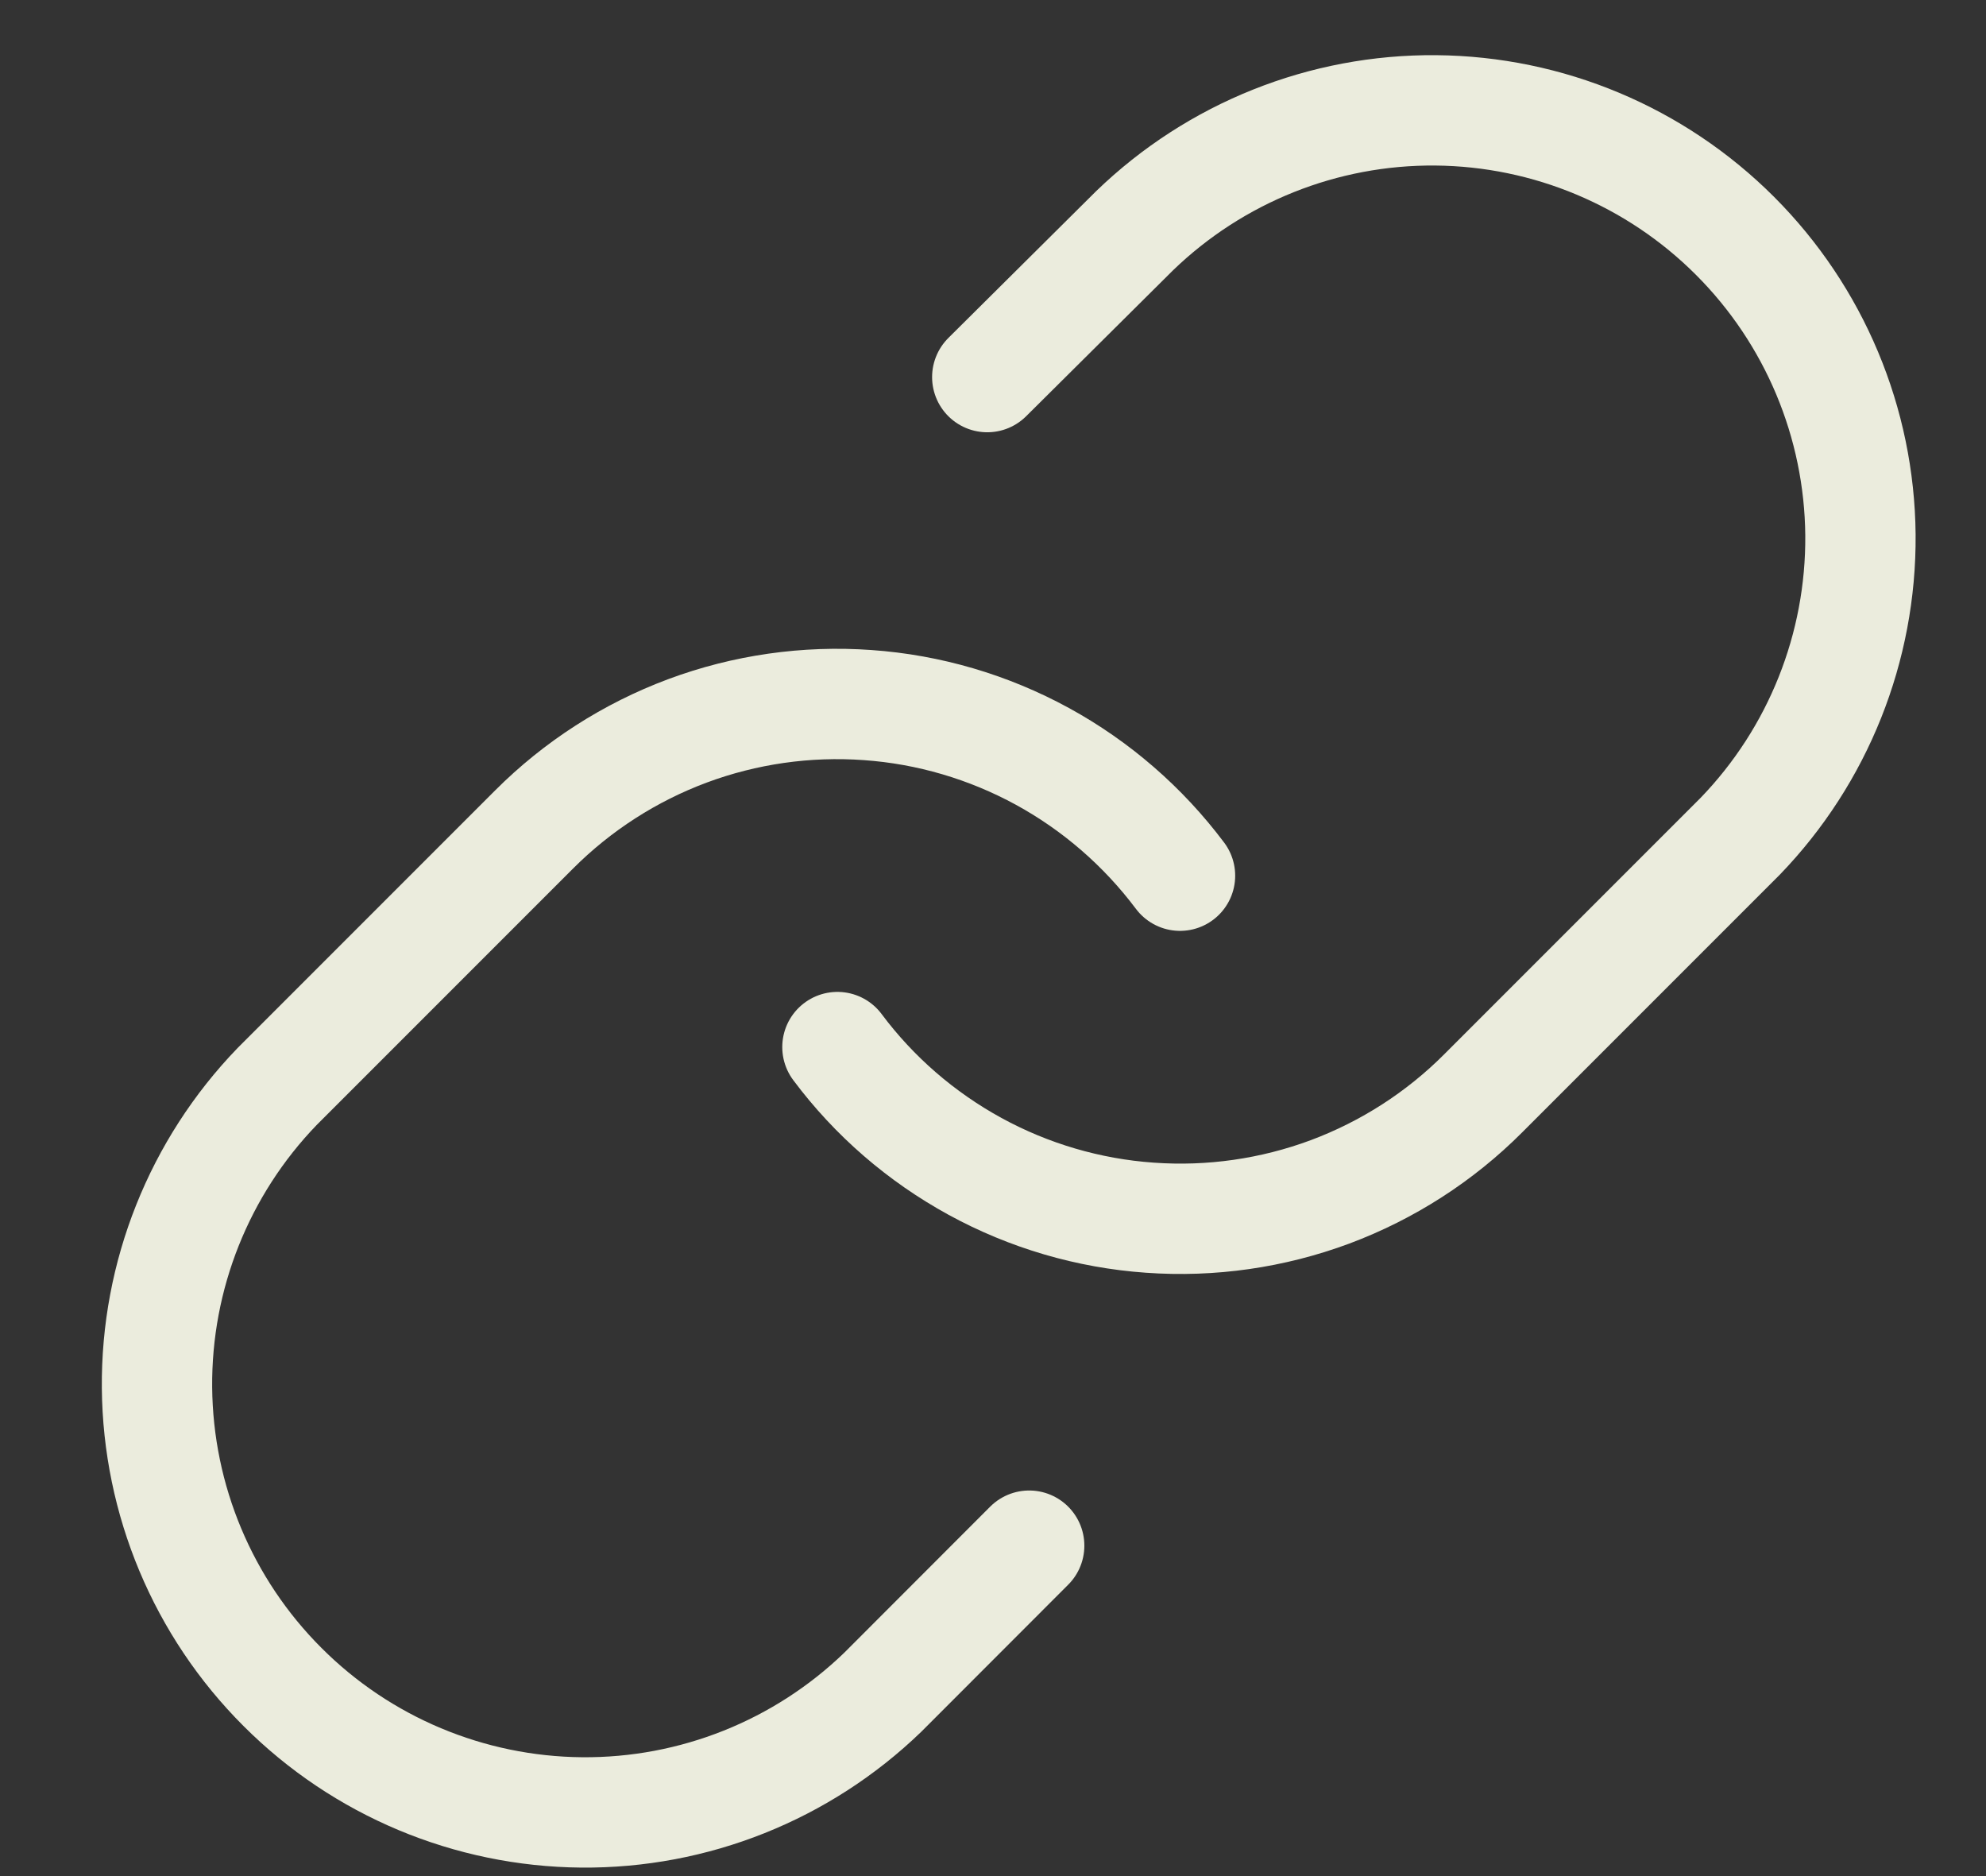 <svg width="18" height="17" viewBox="0 0 18 17" fill="none" xmlns="http://www.w3.org/2000/svg">
<rect x="0" y="0" width="18" height="17" fill="#333333" stroke="none"/>
<path d="M7.59 9.488C7.923 9.934 8.349 10.302 8.837 10.569C9.325 10.836 9.866 10.995 10.421 11.034C10.976 11.074 11.533 10.994 12.055 10.8C12.576 10.605 13.05 10.301 13.443 9.907L15.772 7.578C16.479 6.846 16.87 5.866 16.862 4.848C16.853 3.83 16.445 2.857 15.725 2.137C15.005 1.417 14.032 1.009 13.014 1C11.996 0.991 11.016 1.383 10.284 2.09L8.948 3.417" stroke="#EBECDD" stroke-linecap="round" stroke-linejoin="round"/>
<path d="M10.695 7.935C10.361 7.49 9.936 7.121 9.448 6.854C8.959 6.587 8.419 6.428 7.864 6.389C7.309 6.349 6.751 6.429 6.23 6.623C5.708 6.818 5.235 7.122 4.841 7.516L2.512 9.845C1.805 10.577 1.414 11.558 1.423 12.575C1.432 13.593 1.84 14.567 2.56 15.286C3.279 16.006 4.253 16.414 5.271 16.423C6.288 16.432 7.269 16.041 8.001 15.334L9.328 14.006" stroke="#EBECDD" stroke-linecap="round" stroke-linejoin="round"/>
</svg>
